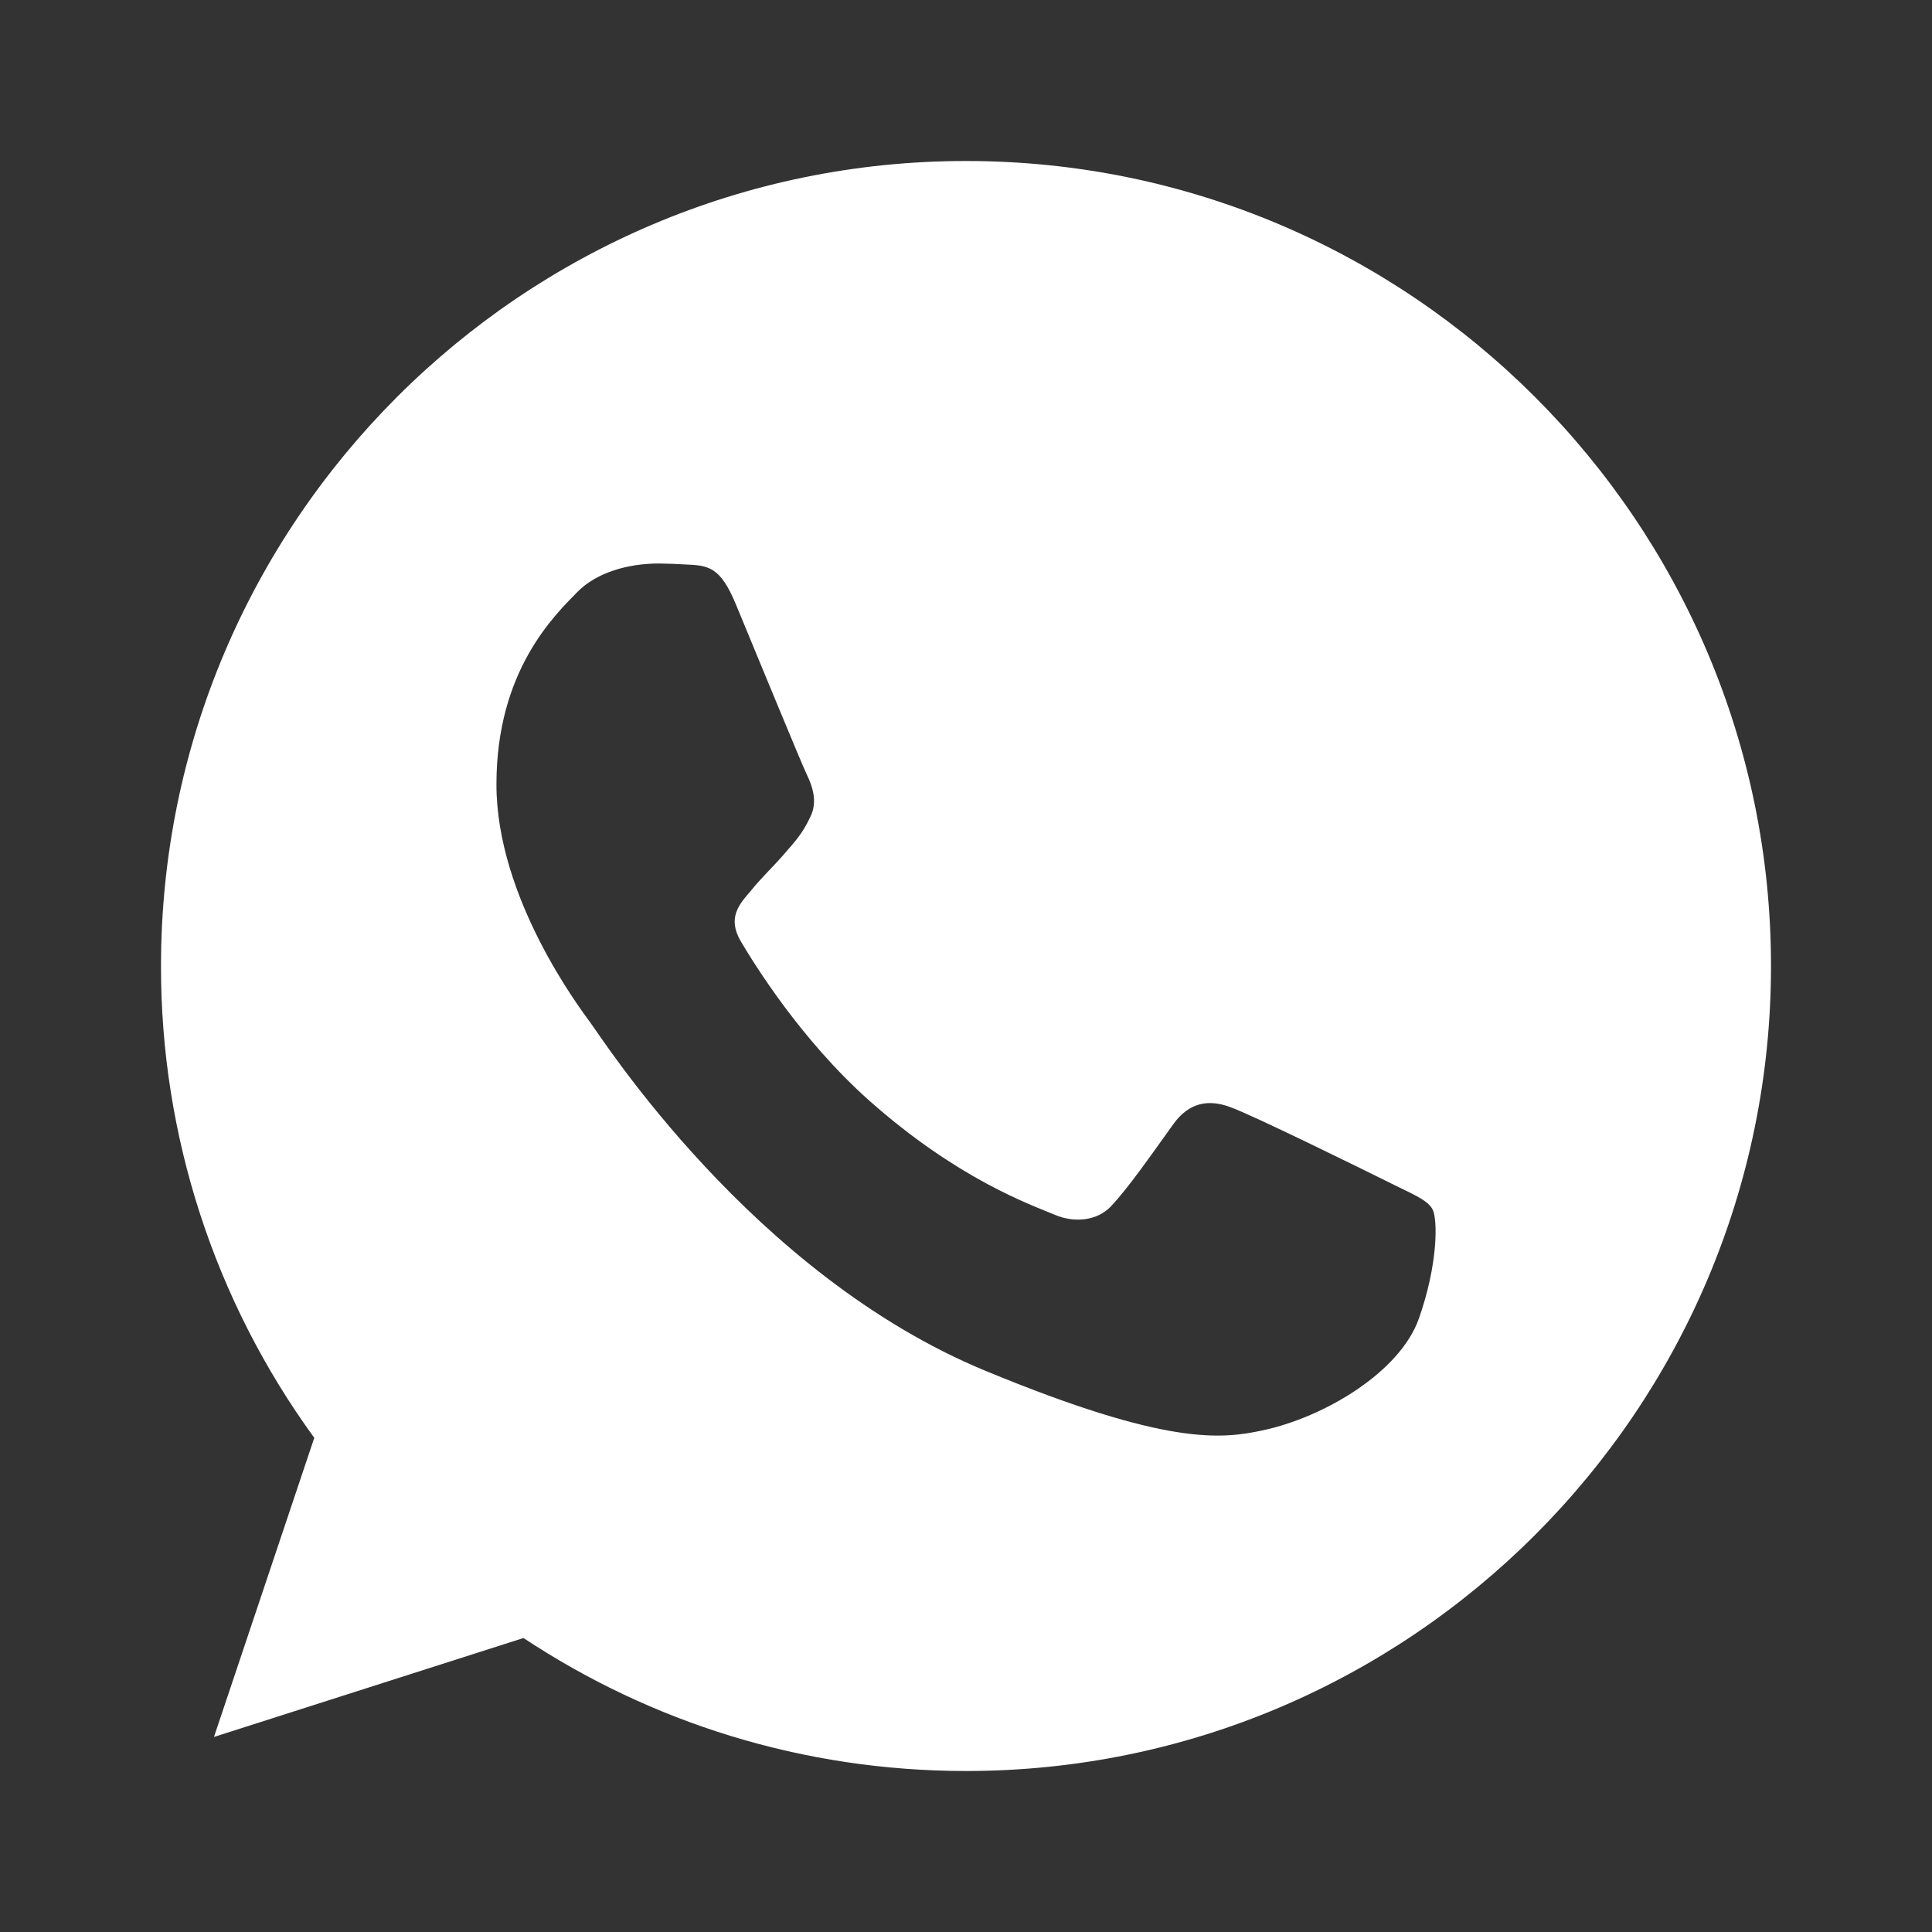 <svg width="24" height="24" viewBox="0 0 24 24" fill="none" xmlns="http://www.w3.org/2000/svg">
<rect x="0" y="0" width="24" height="24" fill="#333333" stroke="none"/>
<path d="M11.998 2H12.002C17.517 2 22 6.486 22 12C22 17.514 17.516 22 12.002 22C9.969 22 8.083 21.394 6.503 20.348L2.658 21.577L3.904 17.861C2.664 16.159 1.997 14.106 2 12C2 6.486 6.484 2 11.998 2ZM9.137 7.497C8.946 7.041 8.801 7.023 8.512 7.012C8.402 7.005 8.292 7.001 8.182 7C7.805 7 7.412 7.11 7.173 7.353C6.886 7.647 6.167 8.333 6.167 9.744C6.167 11.153 7.198 12.517 7.336 12.707C7.481 12.898 9.346 15.832 12.24 17.028C14.504 17.964 15.176 17.878 15.692 17.767C16.444 17.606 17.387 17.051 17.625 16.382C17.863 15.711 17.863 15.139 17.793 15.018C17.723 14.897 17.532 14.828 17.243 14.682C16.953 14.538 15.547 13.845 15.28 13.752C15.019 13.655 14.771 13.689 14.574 13.967C14.296 14.353 14.024 14.747 13.803 14.983C13.63 15.168 13.346 15.192 13.109 15.093C12.791 14.96 11.899 14.648 10.798 13.672C9.948 12.915 9.368 11.973 9.201 11.691C9.033 11.402 9.183 11.234 9.317 11.078C9.461 10.899 9.6 10.773 9.745 10.605C9.89 10.438 9.97 10.351 10.063 10.154C10.162 9.963 10.092 9.767 10.023 9.623C9.953 9.478 9.374 8.068 9.137 7.497V7.497Z" fill="white"/>
</svg>
